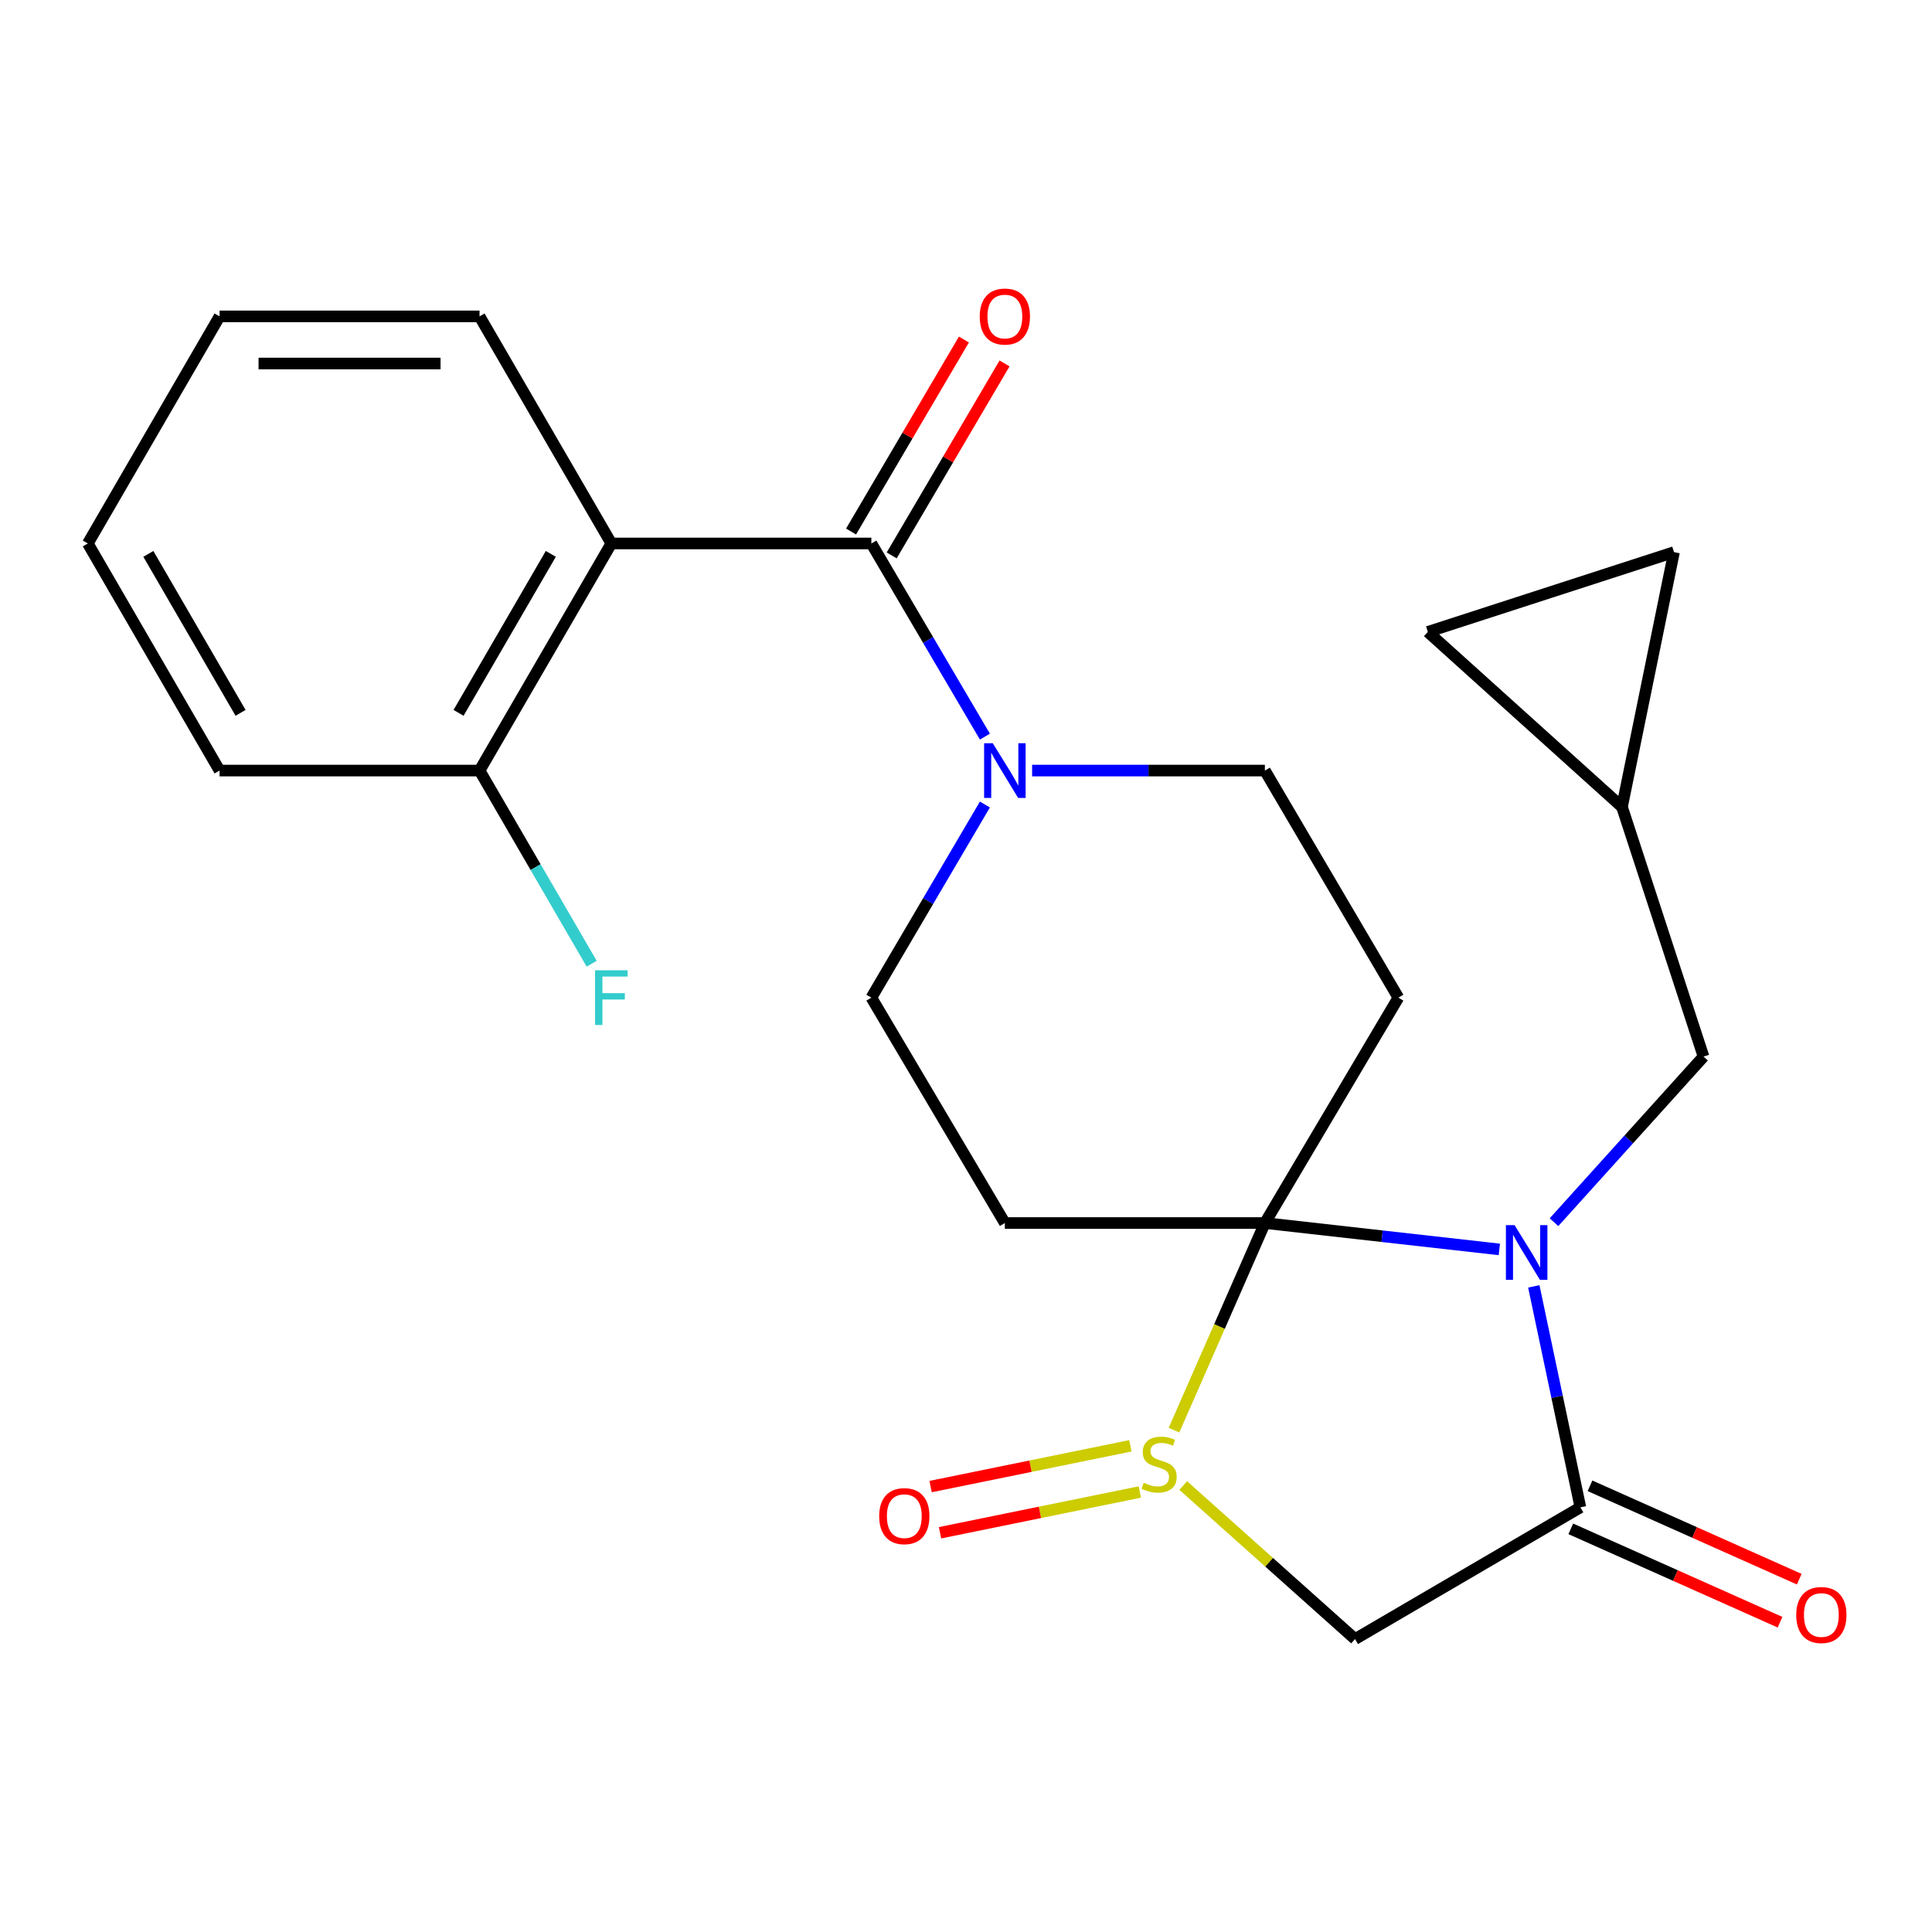 <?xml version='1.0' encoding='iso-8859-1'?>
<svg version='1.1' baseProfile='full'
              xmlns='http://www.w3.org/2000/svg'
                      xmlns:rdkit='http://www.rdkit.org/xml'
                      xmlns:xlink='http://www.w3.org/1999/xlink'
                  xml:space='preserve'
width='1000px' height='1000px' viewBox='0 0 1000 1000'>
<!-- END OF HEADER -->
<rect style='opacity:1.0;fill:#FFFFFF;stroke:none' width='1000' height='1000' x='0' y='0'> </rect>
<path class='bond-0' d='M 654.702,633.039 L 715.375,639.866' style='fill:none;fill-rule:evenodd;stroke:#000000;stroke-width:6px;stroke-linecap:butt;stroke-linejoin:miter;stroke-opacity:1' />
<path class='bond-0' d='M 715.375,639.866 L 776.048,646.694' style='fill:none;fill-rule:evenodd;stroke:#0000FF;stroke-width:6px;stroke-linecap:butt;stroke-linejoin:miter;stroke-opacity:1' />
<path class='bond-1' d='M 654.702,633.039 L 631.182,686.636' style='fill:none;fill-rule:evenodd;stroke:#000000;stroke-width:6px;stroke-linecap:butt;stroke-linejoin:miter;stroke-opacity:1' />
<path class='bond-1' d='M 631.182,686.636 L 607.663,740.234' style='fill:none;fill-rule:evenodd;stroke:#CCCC00;stroke-width:6px;stroke-linecap:butt;stroke-linejoin:miter;stroke-opacity:1' />
<path class='bond-2' d='M 654.702,633.039 L 723.798,516.383' style='fill:none;fill-rule:evenodd;stroke:#000000;stroke-width:6px;stroke-linecap:butt;stroke-linejoin:miter;stroke-opacity:1' />
<path class='bond-3' d='M 654.702,633.039 L 520.115,633.039' style='fill:none;fill-rule:evenodd;stroke:#000000;stroke-width:6px;stroke-linecap:butt;stroke-linejoin:miter;stroke-opacity:1' />
<path class='bond-4' d='M 793.893,665.816 L 805.951,723.003' style='fill:none;fill-rule:evenodd;stroke:#0000FF;stroke-width:6px;stroke-linecap:butt;stroke-linejoin:miter;stroke-opacity:1' />
<path class='bond-4' d='M 805.951,723.003 L 818.009,780.19' style='fill:none;fill-rule:evenodd;stroke:#000000;stroke-width:6px;stroke-linecap:butt;stroke-linejoin:miter;stroke-opacity:1' />
<path class='bond-5' d='M 804.352,632.608 L 843.045,589.75' style='fill:none;fill-rule:evenodd;stroke:#0000FF;stroke-width:6px;stroke-linecap:butt;stroke-linejoin:miter;stroke-opacity:1' />
<path class='bond-5' d='M 843.045,589.75 L 881.738,546.892' style='fill:none;fill-rule:evenodd;stroke:#000000;stroke-width:6px;stroke-linecap:butt;stroke-linejoin:miter;stroke-opacity:1' />
<path class='bond-6' d='M 612.452,768.912 L 656.91,808.645' style='fill:none;fill-rule:evenodd;stroke:#CCCC00;stroke-width:6px;stroke-linecap:butt;stroke-linejoin:miter;stroke-opacity:1' />
<path class='bond-6' d='M 656.91,808.645 L 701.367,848.378' style='fill:none;fill-rule:evenodd;stroke:#000000;stroke-width:6px;stroke-linecap:butt;stroke-linejoin:miter;stroke-opacity:1' />
<path class='bond-7' d='M 585.088,748.347 L 533.383,758.898' style='fill:none;fill-rule:evenodd;stroke:#CCCC00;stroke-width:6px;stroke-linecap:butt;stroke-linejoin:miter;stroke-opacity:1' />
<path class='bond-7' d='M 533.383,758.898 L 481.678,769.449' style='fill:none;fill-rule:evenodd;stroke:#FF0000;stroke-width:6px;stroke-linecap:butt;stroke-linejoin:miter;stroke-opacity:1' />
<path class='bond-7' d='M 589.966,772.25 L 538.261,782.802' style='fill:none;fill-rule:evenodd;stroke:#CCCC00;stroke-width:6px;stroke-linecap:butt;stroke-linejoin:miter;stroke-opacity:1' />
<path class='bond-7' d='M 538.261,782.802 L 486.556,793.353' style='fill:none;fill-rule:evenodd;stroke:#FF0000;stroke-width:6px;stroke-linecap:butt;stroke-linejoin:miter;stroke-opacity:1' />
<path class='bond-8' d='M 813.039,791.329 L 867.191,815.493' style='fill:none;fill-rule:evenodd;stroke:#000000;stroke-width:6px;stroke-linecap:butt;stroke-linejoin:miter;stroke-opacity:1' />
<path class='bond-8' d='M 867.191,815.493 L 921.344,839.656' style='fill:none;fill-rule:evenodd;stroke:#FF0000;stroke-width:6px;stroke-linecap:butt;stroke-linejoin:miter;stroke-opacity:1' />
<path class='bond-8' d='M 822.98,769.05 L 877.133,793.214' style='fill:none;fill-rule:evenodd;stroke:#000000;stroke-width:6px;stroke-linecap:butt;stroke-linejoin:miter;stroke-opacity:1' />
<path class='bond-8' d='M 877.133,793.214 L 931.285,817.377' style='fill:none;fill-rule:evenodd;stroke:#FF0000;stroke-width:6px;stroke-linecap:butt;stroke-linejoin:miter;stroke-opacity:1' />
<path class='bond-9' d='M 818.009,780.19 L 701.367,848.378' style='fill:none;fill-rule:evenodd;stroke:#000000;stroke-width:6px;stroke-linecap:butt;stroke-linejoin:miter;stroke-opacity:1' />
<path class='bond-10' d='M 451.019,281.296 L 480.403,331.287' style='fill:none;fill-rule:evenodd;stroke:#000000;stroke-width:6px;stroke-linecap:butt;stroke-linejoin:miter;stroke-opacity:1' />
<path class='bond-10' d='M 480.403,331.287 L 509.788,381.277' style='fill:none;fill-rule:evenodd;stroke:#0000FF;stroke-width:6px;stroke-linecap:butt;stroke-linejoin:miter;stroke-opacity:1' />
<path class='bond-11' d='M 451.019,281.296 L 316.431,281.296' style='fill:none;fill-rule:evenodd;stroke:#000000;stroke-width:6px;stroke-linecap:butt;stroke-linejoin:miter;stroke-opacity:1' />
<path class='bond-12' d='M 461.534,287.478 L 490.742,237.794' style='fill:none;fill-rule:evenodd;stroke:#000000;stroke-width:6px;stroke-linecap:butt;stroke-linejoin:miter;stroke-opacity:1' />
<path class='bond-12' d='M 490.742,237.794 L 519.95,188.11' style='fill:none;fill-rule:evenodd;stroke:#FF0000;stroke-width:6px;stroke-linecap:butt;stroke-linejoin:miter;stroke-opacity:1' />
<path class='bond-12' d='M 440.503,275.114 L 469.711,225.43' style='fill:none;fill-rule:evenodd;stroke:#000000;stroke-width:6px;stroke-linecap:butt;stroke-linejoin:miter;stroke-opacity:1' />
<path class='bond-12' d='M 469.711,225.43 L 498.918,175.746' style='fill:none;fill-rule:evenodd;stroke:#FF0000;stroke-width:6px;stroke-linecap:butt;stroke-linejoin:miter;stroke-opacity:1' />
<path class='bond-13' d='M 316.431,281.296 L 248.216,398.846' style='fill:none;fill-rule:evenodd;stroke:#000000;stroke-width:6px;stroke-linecap:butt;stroke-linejoin:miter;stroke-opacity:1' />
<path class='bond-13' d='M 285.098,286.683 L 237.348,368.969' style='fill:none;fill-rule:evenodd;stroke:#000000;stroke-width:6px;stroke-linecap:butt;stroke-linejoin:miter;stroke-opacity:1' />
<path class='bond-14' d='M 316.431,281.296 L 248.216,163.759' style='fill:none;fill-rule:evenodd;stroke:#000000;stroke-width:6px;stroke-linecap:butt;stroke-linejoin:miter;stroke-opacity:1' />
<path class='bond-15' d='M 723.798,516.383 L 654.702,398.846' style='fill:none;fill-rule:evenodd;stroke:#000000;stroke-width:6px;stroke-linecap:butt;stroke-linejoin:miter;stroke-opacity:1' />
<path class='bond-16' d='M 520.115,633.039 L 451.019,516.383' style='fill:none;fill-rule:evenodd;stroke:#000000;stroke-width:6px;stroke-linecap:butt;stroke-linejoin:miter;stroke-opacity:1' />
<path class='bond-17' d='M 509.787,416.415 L 480.403,466.399' style='fill:none;fill-rule:evenodd;stroke:#0000FF;stroke-width:6px;stroke-linecap:butt;stroke-linejoin:miter;stroke-opacity:1' />
<path class='bond-17' d='M 480.403,466.399 L 451.019,516.383' style='fill:none;fill-rule:evenodd;stroke:#000000;stroke-width:6px;stroke-linecap:butt;stroke-linejoin:miter;stroke-opacity:1' />
<path class='bond-18' d='M 534.219,398.846 L 594.461,398.846' style='fill:none;fill-rule:evenodd;stroke:#0000FF;stroke-width:6px;stroke-linecap:butt;stroke-linejoin:miter;stroke-opacity:1' />
<path class='bond-18' d='M 594.461,398.846 L 654.702,398.846' style='fill:none;fill-rule:evenodd;stroke:#000000;stroke-width:6px;stroke-linecap:butt;stroke-linejoin:miter;stroke-opacity:1' />
<path class='bond-19' d='M 881.738,546.892 L 839.546,417.686' style='fill:none;fill-rule:evenodd;stroke:#000000;stroke-width:6px;stroke-linecap:butt;stroke-linejoin:miter;stroke-opacity:1' />
<path class='bond-20' d='M 839.546,417.686 L 739.046,327.066' style='fill:none;fill-rule:evenodd;stroke:#000000;stroke-width:6px;stroke-linecap:butt;stroke-linejoin:miter;stroke-opacity:1' />
<path class='bond-21' d='M 839.546,417.686 L 866.463,285.782' style='fill:none;fill-rule:evenodd;stroke:#000000;stroke-width:6px;stroke-linecap:butt;stroke-linejoin:miter;stroke-opacity:1' />
<path class='bond-22' d='M 248.216,398.846 L 277.229,448.836' style='fill:none;fill-rule:evenodd;stroke:#000000;stroke-width:6px;stroke-linecap:butt;stroke-linejoin:miter;stroke-opacity:1' />
<path class='bond-22' d='M 277.229,448.836 L 306.242,498.825' style='fill:none;fill-rule:evenodd;stroke:#33CCCC;stroke-width:6px;stroke-linecap:butt;stroke-linejoin:miter;stroke-opacity:1' />
<path class='bond-23' d='M 248.216,398.846 L 113.643,398.846' style='fill:none;fill-rule:evenodd;stroke:#000000;stroke-width:6px;stroke-linecap:butt;stroke-linejoin:miter;stroke-opacity:1' />
<path class='bond-24' d='M 739.046,327.066 L 866.463,285.782' style='fill:none;fill-rule:evenodd;stroke:#000000;stroke-width:6px;stroke-linecap:butt;stroke-linejoin:miter;stroke-opacity:1' />
<path class='bond-25' d='M 248.216,163.759 L 113.643,163.759' style='fill:none;fill-rule:evenodd;stroke:#000000;stroke-width:6px;stroke-linecap:butt;stroke-linejoin:miter;stroke-opacity:1' />
<path class='bond-25' d='M 228.03,188.156 L 133.829,188.156' style='fill:none;fill-rule:evenodd;stroke:#000000;stroke-width:6px;stroke-linecap:butt;stroke-linejoin:miter;stroke-opacity:1' />
<path class='bond-26' d='M 113.643,398.846 L 45.455,281.296' style='fill:none;fill-rule:evenodd;stroke:#000000;stroke-width:6px;stroke-linecap:butt;stroke-linejoin:miter;stroke-opacity:1' />
<path class='bond-26' d='M 124.517,368.972 L 76.786,286.687' style='fill:none;fill-rule:evenodd;stroke:#000000;stroke-width:6px;stroke-linecap:butt;stroke-linejoin:miter;stroke-opacity:1' />
<path class='bond-27' d='M 113.643,163.759 L 45.455,281.296' style='fill:none;fill-rule:evenodd;stroke:#000000;stroke-width:6px;stroke-linecap:butt;stroke-linejoin:miter;stroke-opacity:1' />
<path  class='atom-1' d='M 783.937 634.126
L 793.217 649.126
Q 794.137 650.606, 795.617 653.286
Q 797.097 655.966, 797.177 656.126
L 797.177 634.126
L 800.937 634.126
L 800.937 662.446
L 797.057 662.446
L 787.097 646.046
Q 785.937 644.126, 784.697 641.926
Q 783.497 639.726, 783.137 639.046
L 783.137 662.446
L 779.457 662.446
L 779.457 634.126
L 783.937 634.126
' fill='#0000FF'/>
<path  class='atom-2' d='M 591.973 767.479
Q 592.293 767.599, 593.613 768.159
Q 594.933 768.719, 596.373 769.079
Q 597.853 769.399, 599.293 769.399
Q 601.973 769.399, 603.533 768.119
Q 605.093 766.799, 605.093 764.519
Q 605.093 762.959, 604.293 761.999
Q 603.533 761.039, 602.333 760.519
Q 601.133 759.999, 599.133 759.399
Q 596.613 758.639, 595.093 757.919
Q 593.613 757.199, 592.533 755.679
Q 591.493 754.159, 591.493 751.599
Q 591.493 748.039, 593.893 745.839
Q 596.333 743.639, 601.133 743.639
Q 604.413 743.639, 608.133 745.199
L 607.213 748.279
Q 603.813 746.879, 601.253 746.879
Q 598.493 746.879, 596.973 748.039
Q 595.453 749.159, 595.493 751.119
Q 595.493 752.639, 596.253 753.559
Q 597.053 754.479, 598.173 754.999
Q 599.333 755.519, 601.253 756.119
Q 603.813 756.919, 605.333 757.719
Q 606.853 758.519, 607.933 760.159
Q 609.053 761.759, 609.053 764.519
Q 609.053 768.439, 606.413 770.559
Q 603.813 772.639, 599.453 772.639
Q 596.933 772.639, 595.013 772.079
Q 593.133 771.559, 590.893 770.639
L 591.973 767.479
' fill='#CCCC00'/>
<path  class='atom-9' d='M 513.855 384.686
L 523.135 399.686
Q 524.055 401.166, 525.535 403.846
Q 527.015 406.526, 527.095 406.686
L 527.095 384.686
L 530.855 384.686
L 530.855 413.006
L 526.975 413.006
L 517.015 396.606
Q 515.855 394.686, 514.615 392.486
Q 513.415 390.286, 513.055 389.606
L 513.055 413.006
L 509.375 413.006
L 509.375 384.686
L 513.855 384.686
' fill='#0000FF'/>
<path  class='atom-14' d='M 455.069 784.756
Q 455.069 777.956, 458.429 774.156
Q 461.789 770.356, 468.069 770.356
Q 474.349 770.356, 477.709 774.156
Q 481.069 777.956, 481.069 784.756
Q 481.069 791.636, 477.669 795.556
Q 474.269 799.436, 468.069 799.436
Q 461.829 799.436, 458.429 795.556
Q 455.069 791.676, 455.069 784.756
M 468.069 796.236
Q 472.389 796.236, 474.709 793.356
Q 477.069 790.436, 477.069 784.756
Q 477.069 779.196, 474.709 776.396
Q 472.389 773.556, 468.069 773.556
Q 463.749 773.556, 461.389 776.356
Q 459.069 779.156, 459.069 784.756
Q 459.069 790.476, 461.389 793.356
Q 463.749 796.236, 468.069 796.236
' fill='#FF0000'/>
<path  class='atom-18' d='M 929.729 835.921
Q 929.729 829.121, 933.089 825.321
Q 936.449 821.521, 942.729 821.521
Q 949.009 821.521, 952.369 825.321
Q 955.729 829.121, 955.729 835.921
Q 955.729 842.801, 952.329 846.721
Q 948.929 850.601, 942.729 850.601
Q 936.489 850.601, 933.089 846.721
Q 929.729 842.841, 929.729 835.921
M 942.729 847.401
Q 947.049 847.401, 949.369 844.521
Q 951.729 841.601, 951.729 835.921
Q 951.729 830.361, 949.369 827.561
Q 947.049 824.721, 942.729 824.721
Q 938.409 824.721, 936.049 827.521
Q 933.729 830.321, 933.729 835.921
Q 933.729 841.641, 936.049 844.521
Q 938.409 847.401, 942.729 847.401
' fill='#FF0000'/>
<path  class='atom-19' d='M 507.115 163.839
Q 507.115 157.039, 510.475 153.239
Q 513.835 149.439, 520.115 149.439
Q 526.395 149.439, 529.755 153.239
Q 533.115 157.039, 533.115 163.839
Q 533.115 170.719, 529.715 174.639
Q 526.315 178.519, 520.115 178.519
Q 513.875 178.519, 510.475 174.639
Q 507.115 170.759, 507.115 163.839
M 520.115 175.319
Q 524.435 175.319, 526.755 172.439
Q 529.115 169.519, 529.115 163.839
Q 529.115 158.279, 526.755 155.479
Q 524.435 152.639, 520.115 152.639
Q 515.795 152.639, 513.435 155.439
Q 511.115 158.239, 511.115 163.839
Q 511.115 169.559, 513.435 172.439
Q 515.795 175.319, 520.115 175.319
' fill='#FF0000'/>
<path  class='atom-20' d='M 308.011 502.223
L 324.851 502.223
L 324.851 505.463
L 311.811 505.463
L 311.811 514.063
L 323.411 514.063
L 323.411 517.343
L 311.811 517.343
L 311.811 530.543
L 308.011 530.543
L 308.011 502.223
' fill='#33CCCC'/>
</svg>

